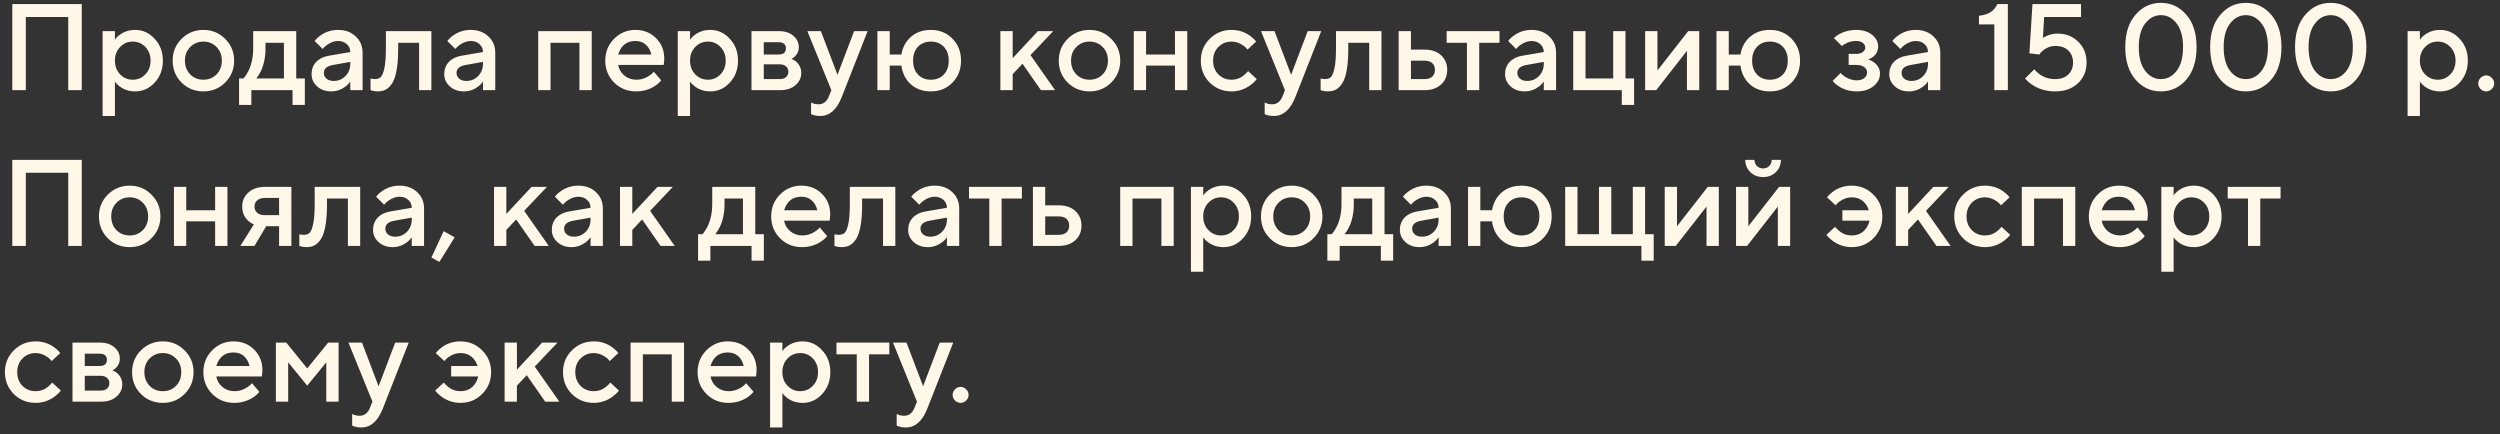 <?xml version="1.0" encoding="UTF-8"?> <svg xmlns="http://www.w3.org/2000/svg" width="305" height="53" viewBox="0 0 305 53" fill="none"><rect x="0" y="0" width="305" height="53" fill="#333333" stroke="none"/><path d="M1.5 11V0.5H9.975V11H8.325V2.075H3.15V11H1.5ZM12.52 14.15V3.8H14.02V4.85C14.16 4.63 14.355 4.43 14.605 4.25C15.145 3.85 15.775 3.65 16.495 3.65C17.415 3.65 18.205 4.01 18.865 4.73C19.535 5.44 19.87 6.33 19.87 7.4C19.87 8.47 19.535 9.365 18.865 10.085C18.205 10.795 17.415 11.15 16.495 11.15C15.775 11.15 15.145 10.95 14.605 10.55C14.355 10.36 14.16 10.16 14.02 9.95V14.15H12.52ZM14.65 9.065C15.07 9.505 15.585 9.725 16.195 9.725C16.805 9.725 17.32 9.505 17.74 9.065C18.16 8.625 18.37 8.07 18.37 7.4C18.37 6.73 18.16 6.175 17.74 5.735C17.32 5.295 16.805 5.075 16.195 5.075C15.585 5.075 15.07 5.295 14.65 5.735C14.23 6.175 14.02 6.73 14.02 7.4C14.02 8.07 14.23 8.625 14.65 9.065ZM22.144 10.07C21.424 9.34 21.064 8.45 21.064 7.4C21.064 6.35 21.424 5.465 22.144 4.745C22.874 4.015 23.764 3.65 24.814 3.65C25.864 3.65 26.749 4.015 27.469 4.745C28.199 5.465 28.564 6.35 28.564 7.4C28.564 8.45 28.199 9.34 27.469 10.07C26.749 10.79 25.864 11.15 24.814 11.15C23.764 11.15 22.874 10.79 22.144 10.07ZM23.209 9.08C23.639 9.51 24.174 9.725 24.814 9.725C25.454 9.725 25.989 9.51 26.419 9.08C26.849 8.64 27.064 8.08 27.064 7.4C27.064 6.72 26.849 6.165 26.419 5.735C25.989 5.295 25.454 5.075 24.814 5.075C24.174 5.075 23.639 5.295 23.209 5.735C22.779 6.165 22.564 6.72 22.564 7.4C22.564 8.08 22.779 8.64 23.209 9.08ZM29.165 12.8V9.575H29.69C29.9 9.355 30.1 9.06 30.29 8.69C30.69 7.89 30.89 6.96 30.89 5.9V3.8H36.14V9.575H37.19V12.8H35.69V11H30.665V12.8H29.165ZM31.265 9.575H34.64V5.225H32.39V5.9C32.39 6.96 32.2 7.89 31.82 8.69C31.66 9.02 31.475 9.315 31.265 9.575ZM42.735 11V9.95C42.595 10.16 42.405 10.36 42.165 10.55C41.625 10.95 41.04 11.15 40.41 11.15C39.71 11.15 39.135 10.945 38.685 10.535C38.235 10.125 38.01 9.63 38.01 9.05C38.01 8.46 38.195 7.965 38.565 7.565C38.945 7.165 39.46 6.91 40.11 6.8L42.735 6.35C42.735 5.96 42.595 5.64 42.315 5.39C42.035 5.13 41.675 5 41.235 5C40.795 5 40.34 5.165 39.87 5.495C39.7 5.615 39.53 5.775 39.36 5.975L38.385 5C38.585 4.74 38.825 4.515 39.105 4.325C39.735 3.875 40.445 3.65 41.235 3.65C42.125 3.65 42.845 3.915 43.395 4.445C43.955 4.965 44.235 5.625 44.235 6.425V11H42.735ZM42.735 7.775V7.55L40.635 7.925C39.885 8.055 39.51 8.38 39.51 8.9C39.51 9.17 39.615 9.4 39.825 9.59C40.045 9.78 40.34 9.875 40.71 9.875C41.28 9.875 41.76 9.675 42.15 9.275C42.54 8.875 42.735 8.375 42.735 7.775ZM45.203 11V9.575L45.383 9.62C45.523 9.64 45.638 9.65 45.728 9.65C46.038 9.65 46.278 9.57 46.448 9.41C46.628 9.24 46.778 8.87 46.898 8.3C47.018 7.73 47.078 6.93 47.078 5.9V3.8H52.628V11H51.128V5.225H48.578V5.9C48.578 6.92 48.518 7.785 48.398 8.495C48.278 9.195 48.103 9.735 47.873 10.115C47.643 10.485 47.383 10.75 47.093 10.91C46.813 11.07 46.483 11.15 46.103 11.15C45.873 11.15 45.658 11.125 45.458 11.075C45.388 11.065 45.303 11.04 45.203 11ZM58.922 11V9.95C58.782 10.16 58.592 10.36 58.352 10.55C57.812 10.95 57.227 11.15 56.597 11.15C55.897 11.15 55.322 10.945 54.872 10.535C54.422 10.125 54.197 9.63 54.197 9.05C54.197 8.46 54.382 7.965 54.752 7.565C55.132 7.165 55.647 6.91 56.297 6.8L58.922 6.35C58.922 5.96 58.782 5.64 58.502 5.39C58.222 5.13 57.862 5 57.422 5C56.982 5 56.527 5.165 56.057 5.495C55.887 5.615 55.717 5.775 55.547 5.975L54.572 5C54.772 4.74 55.012 4.515 55.292 4.325C55.922 3.875 56.632 3.65 57.422 3.65C58.312 3.65 59.032 3.915 59.582 4.445C60.142 4.965 60.422 5.625 60.422 6.425V11H58.922ZM58.922 7.775V7.55L56.822 7.925C56.072 8.055 55.697 8.38 55.697 8.9C55.697 9.17 55.802 9.4 56.012 9.59C56.232 9.78 56.527 9.875 56.897 9.875C57.467 9.875 57.947 9.675 58.337 9.275C58.727 8.875 58.922 8.375 58.922 7.775ZM65.664 11V3.8H72.189V11H70.689V5.225H67.164V11H65.664ZM79.767 8.75L80.667 9.8C80.477 10.05 80.227 10.275 79.917 10.475C79.237 10.925 78.462 11.15 77.592 11.15C76.542 11.15 75.652 10.79 74.922 10.07C74.202 9.34 73.842 8.45 73.842 7.4C73.842 6.35 74.197 5.465 74.907 4.745C75.627 4.015 76.497 3.65 77.517 3.65C78.537 3.65 79.377 3.985 80.037 4.655C80.707 5.315 81.042 6.155 81.042 7.175C81.042 7.265 81.027 7.445 80.997 7.715L80.967 7.925H75.417C75.507 8.435 75.757 8.865 76.167 9.215C76.577 9.555 77.077 9.725 77.667 9.725C78.207 9.725 78.717 9.565 79.197 9.245C79.417 9.105 79.607 8.94 79.767 8.75ZM75.417 6.65H79.467C79.347 6.14 79.122 5.74 78.792 5.45C78.462 5.15 78.037 5 77.517 5C76.457 5 75.757 5.55 75.417 6.65ZM82.686 14.15V3.8H84.186V4.85C84.326 4.63 84.521 4.43 84.771 4.25C85.311 3.85 85.941 3.65 86.661 3.65C87.581 3.65 88.371 4.01 89.031 4.73C89.701 5.44 90.036 6.33 90.036 7.4C90.036 8.47 89.701 9.365 89.031 10.085C88.371 10.795 87.581 11.15 86.661 11.15C85.941 11.15 85.311 10.95 84.771 10.55C84.521 10.36 84.326 10.16 84.186 9.95V14.15H82.686ZM84.816 9.065C85.236 9.505 85.751 9.725 86.361 9.725C86.971 9.725 87.486 9.505 87.906 9.065C88.326 8.625 88.536 8.07 88.536 7.4C88.536 6.73 88.326 6.175 87.906 5.735C87.486 5.295 86.971 5.075 86.361 5.075C85.751 5.075 85.236 5.295 84.816 5.735C84.396 6.175 84.186 6.73 84.186 7.4C84.186 8.07 84.396 8.625 84.816 9.065ZM91.68 11V3.8H95.055C95.775 3.8 96.355 3.99 96.795 4.37C97.235 4.75 97.455 5.21 97.455 5.75C97.455 6.19 97.305 6.56 97.005 6.86C96.875 7 96.725 7.105 96.555 7.175C96.775 7.265 96.975 7.385 97.155 7.535C97.555 7.915 97.755 8.37 97.755 8.9C97.755 9.48 97.52 9.975 97.05 10.385C96.58 10.795 95.965 11 95.205 11H91.68ZM93.18 9.65H95.13C95.46 9.65 95.715 9.57 95.895 9.41C96.085 9.24 96.18 9.02 96.18 8.75C96.18 8.48 96.085 8.265 95.895 8.105C95.715 7.935 95.46 7.85 95.13 7.85H93.18V9.65ZM93.18 6.65H94.98C95.58 6.65 95.88 6.4 95.88 5.9C95.88 5.4 95.58 5.15 94.98 5.15H93.18V6.65ZM98.95 13.925V12.5C98.99 12.52 99.075 12.56 99.205 12.62C99.395 12.69 99.61 12.725 99.85 12.725C100.44 12.725 100.865 12.4 101.125 11.75L101.425 11L98.5 3.8H100.15L102.175 9.125L104.2 3.8H105.85L102.7 11.825C102.09 13.375 101.215 14.15 100.075 14.15C99.765 14.15 99.495 14.115 99.265 14.045L98.95 13.925ZM107.046 11V3.8H108.546V6.65H109.971C110.121 5.76 110.511 5.04 111.141 4.49C111.781 3.93 112.591 3.65 113.571 3.65C114.621 3.65 115.496 4.005 116.196 4.715C116.896 5.425 117.246 6.32 117.246 7.4C117.246 8.48 116.896 9.375 116.196 10.085C115.496 10.795 114.621 11.15 113.571 11.15C112.581 11.15 111.761 10.86 111.111 10.28C110.471 9.69 110.091 8.93 109.971 8H108.546V11H107.046ZM111.996 9.095C112.396 9.515 112.921 9.725 113.571 9.725C114.221 9.725 114.746 9.515 115.146 9.095C115.546 8.675 115.746 8.11 115.746 7.4C115.746 6.69 115.546 6.125 115.146 5.705C114.746 5.285 114.221 5.075 113.571 5.075C112.921 5.075 112.396 5.285 111.996 5.705C111.596 6.125 111.396 6.69 111.396 7.4C111.396 8.11 111.596 8.675 111.996 9.095ZM122.046 11V3.8H123.546V7.1L126.621 3.8H128.496L125.721 6.725L128.721 11H126.996L124.746 7.775L123.546 9.05V11H122.046ZM130.249 10.07C129.529 9.34 129.169 8.45 129.169 7.4C129.169 6.35 129.529 5.465 130.249 4.745C130.979 4.015 131.869 3.65 132.919 3.65C133.969 3.65 134.854 4.015 135.574 4.745C136.304 5.465 136.669 6.35 136.669 7.4C136.669 8.45 136.304 9.34 135.574 10.07C134.854 10.79 133.969 11.15 132.919 11.15C131.869 11.15 130.979 10.79 130.249 10.07ZM131.314 9.08C131.744 9.51 132.279 9.725 132.919 9.725C133.559 9.725 134.094 9.51 134.524 9.08C134.954 8.64 135.169 8.08 135.169 7.4C135.169 6.72 134.954 6.165 134.524 5.735C134.094 5.295 133.559 5.075 132.919 5.075C132.279 5.075 131.744 5.295 131.314 5.735C130.884 6.165 130.669 6.72 130.669 7.4C130.669 8.08 130.884 8.64 131.314 9.08ZM138.321 11V3.8H139.821V6.65H143.346V3.8H144.846V11H143.346V8H139.821V11H138.321ZM152.273 8.675L153.323 9.65C153.113 9.92 152.853 10.17 152.543 10.4C151.843 10.9 151.078 11.15 150.248 11.15C149.198 11.15 148.308 10.79 147.578 10.07C146.858 9.34 146.498 8.45 146.498 7.4C146.498 6.35 146.858 5.465 147.578 4.745C148.308 4.015 149.198 3.65 150.248 3.65C151.098 3.65 151.853 3.89 152.513 4.37C152.813 4.59 153.058 4.825 153.248 5.075L152.198 6.05C152.058 5.86 151.893 5.7 151.703 5.57C151.233 5.24 150.748 5.075 150.248 5.075C149.608 5.075 149.073 5.295 148.643 5.735C148.213 6.165 147.998 6.72 147.998 7.4C147.998 8.08 148.213 8.64 148.643 9.08C149.073 9.51 149.608 9.725 150.248 9.725C150.818 9.725 151.313 9.55 151.733 9.2C151.913 9.06 152.093 8.885 152.273 8.675ZM154.291 13.925V12.5C154.331 12.52 154.416 12.56 154.546 12.62C154.736 12.69 154.951 12.725 155.191 12.725C155.781 12.725 156.206 12.4 156.466 11.75L156.766 11L153.841 3.8H155.491L157.516 9.125L159.541 3.8H161.191L158.041 11.825C157.431 13.375 156.556 14.15 155.416 14.15C155.106 14.15 154.836 14.115 154.606 14.045L154.291 13.925ZM161.116 11V9.575L161.296 9.62C161.436 9.64 161.551 9.65 161.641 9.65C161.951 9.65 162.191 9.57 162.361 9.41C162.541 9.24 162.691 8.87 162.811 8.3C162.931 7.73 162.991 6.93 162.991 5.9V3.8H168.541V11H167.041V5.225H164.491V5.9C164.491 6.92 164.431 7.785 164.311 8.495C164.191 9.195 164.016 9.735 163.786 10.115C163.556 10.485 163.296 10.75 163.006 10.91C162.726 11.07 162.396 11.15 162.016 11.15C161.786 11.15 161.571 11.125 161.371 11.075C161.301 11.065 161.216 11.04 161.116 11ZM172.135 9.65H173.785C174.195 9.65 174.51 9.55 174.73 9.35C174.95 9.15 175.06 8.875 175.06 8.525C175.06 8.175 174.95 7.9 174.73 7.7C174.51 7.5 174.195 7.4 173.785 7.4H172.135V9.65ZM170.635 11V3.8H172.135V6.05H173.785C174.635 6.05 175.31 6.28 175.81 6.74C176.31 7.2 176.56 7.795 176.56 8.525C176.56 9.255 176.31 9.85 175.81 10.31C175.31 10.77 174.635 11 173.785 11H170.635ZM178.966 11V5.225H176.491V3.8H182.941V5.225H180.466V11H178.966ZM188.341 11V9.95C188.201 10.16 188.011 10.36 187.771 10.55C187.231 10.95 186.646 11.15 186.016 11.15C185.316 11.15 184.741 10.945 184.291 10.535C183.841 10.125 183.616 9.63 183.616 9.05C183.616 8.46 183.801 7.965 184.171 7.565C184.551 7.165 185.066 6.91 185.716 6.8L188.341 6.35C188.341 5.96 188.201 5.64 187.921 5.39C187.641 5.13 187.281 5 186.841 5C186.401 5 185.946 5.165 185.476 5.495C185.306 5.615 185.136 5.775 184.966 5.975L183.991 5C184.191 4.74 184.431 4.515 184.711 4.325C185.341 3.875 186.051 3.65 186.841 3.65C187.731 3.65 188.451 3.915 189.001 4.445C189.561 4.965 189.841 5.625 189.841 6.425V11H188.341ZM188.341 7.775V7.55L186.241 7.925C185.491 8.055 185.116 8.38 185.116 8.9C185.116 9.17 185.221 9.4 185.431 9.59C185.651 9.78 185.946 9.875 186.316 9.875C186.886 9.875 187.366 9.675 187.756 9.275C188.146 8.875 188.341 8.375 188.341 7.775ZM191.934 11V3.8H193.434V9.575H196.809V3.8H198.309V9.575H199.359V12.8H197.859V11H191.934ZM200.708 11V3.8H202.208V8.6L205.958 3.8H207.308V11H205.808V6.2L202.058 11H200.708ZM209.409 11V3.8H210.909V6.65H212.334C212.484 5.76 212.874 5.04 213.504 4.49C214.144 3.93 214.954 3.65 215.934 3.65C216.984 3.65 217.859 4.005 218.559 4.715C219.259 5.425 219.609 6.32 219.609 7.4C219.609 8.48 219.259 9.375 218.559 10.085C217.859 10.795 216.984 11.15 215.934 11.15C214.944 11.15 214.124 10.86 213.474 10.28C212.834 9.69 212.454 8.93 212.334 8H210.909V11H209.409ZM214.359 9.095C214.759 9.515 215.284 9.725 215.934 9.725C216.584 9.725 217.109 9.515 217.509 9.095C217.909 8.675 218.109 8.11 218.109 7.4C218.109 6.69 217.909 6.125 217.509 5.705C217.109 5.285 216.584 5.075 215.934 5.075C215.284 5.075 214.759 5.285 214.359 5.705C213.959 6.125 213.759 6.69 213.759 7.4C213.759 8.11 213.959 8.675 214.359 9.095ZM223.584 9.875L224.559 8.9C224.699 9.06 224.874 9.21 225.084 9.35C225.544 9.65 226.019 9.8 226.509 9.8C226.909 9.8 227.219 9.71 227.439 9.53C227.669 9.34 227.784 9.105 227.784 8.825C227.784 8.575 227.669 8.365 227.439 8.195C227.219 8.015 226.909 7.925 226.509 7.925H225.534V6.575H226.434C226.794 6.575 227.069 6.5 227.259 6.35C227.459 6.2 227.559 6.025 227.559 5.825C227.559 5.585 227.464 5.39 227.274 5.24C227.084 5.08 226.804 5 226.434 5C225.974 5 225.554 5.105 225.174 5.315C225.024 5.385 224.869 5.485 224.709 5.615L223.734 4.64C223.924 4.46 224.149 4.295 224.409 4.145C225.049 3.815 225.724 3.65 226.434 3.65C227.254 3.65 227.909 3.85 228.399 4.25C228.889 4.65 229.134 5.125 229.134 5.675C229.134 6.185 228.934 6.6 228.534 6.92C228.324 7.08 228.124 7.19 227.934 7.25C228.194 7.34 228.429 7.46 228.639 7.61C229.119 7.99 229.359 8.445 229.359 8.975C229.359 9.565 229.099 10.075 228.579 10.505C228.059 10.935 227.369 11.15 226.509 11.15C225.689 11.15 224.959 10.94 224.319 10.52C224.009 10.32 223.764 10.105 223.584 9.875ZM235.216 11V9.95C235.076 10.16 234.886 10.36 234.646 10.55C234.106 10.95 233.521 11.15 232.891 11.15C232.191 11.15 231.616 10.945 231.166 10.535C230.716 10.125 230.491 9.63 230.491 9.05C230.491 8.46 230.676 7.965 231.046 7.565C231.426 7.165 231.941 6.91 232.591 6.8L235.216 6.35C235.216 5.96 235.076 5.64 234.796 5.39C234.516 5.13 234.156 5 233.716 5C233.276 5 232.821 5.165 232.351 5.495C232.181 5.615 232.011 5.775 231.841 5.975L230.866 5C231.066 4.74 231.306 4.515 231.586 4.325C232.216 3.875 232.926 3.65 233.716 3.65C234.606 3.65 235.326 3.915 235.876 4.445C236.436 4.965 236.716 5.625 236.716 6.425V11H235.216ZM235.216 7.775V7.55L233.116 7.925C232.366 8.055 231.991 8.38 231.991 8.9C231.991 9.17 232.096 9.4 232.306 9.59C232.526 9.78 232.821 9.875 233.191 9.875C233.761 9.875 234.241 9.675 234.631 9.275C235.021 8.875 235.216 8.375 235.216 7.775ZM243.308 11V2.975H241.433V1.925C242.073 1.845 242.558 1.69 242.888 1.46C243.218 1.23 243.483 0.91 243.683 0.5H244.958V11H243.308ZM247.06 9.575L248.185 8.45C248.345 8.66 248.555 8.86 248.815 9.05C249.375 9.45 250.015 9.65 250.735 9.65C251.405 9.65 251.935 9.465 252.325 9.095C252.715 8.725 252.91 8.235 252.91 7.625C252.91 7.015 252.715 6.525 252.325 6.155C251.935 5.785 251.405 5.6 250.735 5.6C250.235 5.6 249.75 5.775 249.28 6.125C249.07 6.305 248.905 6.48 248.785 6.65L247.585 6.5L247.96 0.5H253.885V2.075H249.385L249.235 4.625C249.385 4.525 249.545 4.44 249.715 4.37C250.135 4.19 250.575 4.1 251.035 4.1C252.055 4.1 252.895 4.435 253.555 5.105C254.225 5.765 254.56 6.605 254.56 7.625C254.56 8.655 254.21 9.5 253.51 10.16C252.81 10.82 251.885 11.15 250.735 11.15C249.685 11.15 248.765 10.89 247.975 10.37C247.635 10.16 247.33 9.895 247.06 9.575ZM265.552 8.645C266.072 7.965 266.332 7 266.332 5.75C266.332 4.5 266.072 3.54 265.552 2.87C265.032 2.19 264.392 1.85 263.632 1.85C262.872 1.85 262.232 2.19 261.712 2.87C261.192 3.54 260.932 4.5 260.932 5.75C260.932 7 261.192 7.965 261.712 8.645C262.232 9.315 262.872 9.65 263.632 9.65C264.392 9.65 265.032 9.315 265.552 8.645ZM266.737 9.71C265.907 10.67 264.872 11.15 263.632 11.15C262.392 11.15 261.357 10.67 260.527 9.71C259.697 8.74 259.282 7.42 259.282 5.75C259.282 4.08 259.697 2.765 260.527 1.805C261.357 0.835 262.392 0.35 263.632 0.35C264.872 0.35 265.907 0.835 266.737 1.805C267.567 2.765 267.982 4.08 267.982 5.75C267.982 7.42 267.567 8.74 266.737 9.71ZM275.908 8.645C276.428 7.965 276.688 7 276.688 5.75C276.688 4.5 276.428 3.54 275.908 2.87C275.388 2.19 274.748 1.85 273.988 1.85C273.228 1.85 272.588 2.19 272.068 2.87C271.548 3.54 271.288 4.5 271.288 5.75C271.288 7 271.548 7.965 272.068 8.645C272.588 9.315 273.228 9.65 273.988 9.65C274.748 9.65 275.388 9.315 275.908 8.645ZM277.093 9.71C276.263 10.67 275.228 11.15 273.988 11.15C272.748 11.15 271.713 10.67 270.883 9.71C270.053 8.74 269.638 7.42 269.638 5.75C269.638 4.08 270.053 2.765 270.883 1.805C271.713 0.835 272.748 0.35 273.988 0.35C275.228 0.35 276.263 0.835 277.093 1.805C277.923 2.765 278.338 4.08 278.338 5.75C278.338 7.42 277.923 8.74 277.093 9.71ZM286.265 8.645C286.785 7.965 287.045 7 287.045 5.75C287.045 4.5 286.785 3.54 286.265 2.87C285.745 2.19 285.105 1.85 284.345 1.85C283.585 1.85 282.945 2.19 282.425 2.87C281.905 3.54 281.645 4.5 281.645 5.75C281.645 7 281.905 7.965 282.425 8.645C282.945 9.315 283.585 9.65 284.345 9.65C285.105 9.65 285.745 9.315 286.265 8.645ZM287.45 9.71C286.62 10.67 285.585 11.15 284.345 11.15C283.105 11.15 282.07 10.67 281.24 9.71C280.41 8.74 279.995 7.42 279.995 5.75C279.995 4.08 280.41 2.765 281.24 1.805C282.07 0.835 283.105 0.35 284.345 0.35C285.585 0.35 286.62 0.835 287.45 1.805C288.28 2.765 288.695 4.08 288.695 5.75C288.695 7.42 288.28 8.74 287.45 9.71ZM293.726 14.15V3.8H295.226V4.85C295.366 4.63 295.561 4.43 295.811 4.25C296.351 3.85 296.981 3.65 297.701 3.65C298.621 3.65 299.411 4.01 300.071 4.73C300.741 5.44 301.076 6.33 301.076 7.4C301.076 8.47 300.741 9.365 300.071 10.085C299.411 10.795 298.621 11.15 297.701 11.15C296.981 11.15 296.351 10.95 295.811 10.55C295.561 10.36 295.366 10.16 295.226 9.95V14.15H293.726ZM295.856 9.065C296.276 9.505 296.791 9.725 297.401 9.725C298.011 9.725 298.526 9.505 298.946 9.065C299.366 8.625 299.576 8.07 299.576 7.4C299.576 6.73 299.366 6.175 298.946 5.735C298.526 5.295 298.011 5.075 297.401 5.075C296.791 5.075 296.276 5.295 295.856 5.735C295.436 6.175 295.226 6.73 295.226 7.4C295.226 8.07 295.436 8.625 295.856 9.065ZM303.995 10.865C303.805 11.055 303.58 11.15 303.32 11.15C303.06 11.15 302.83 11.055 302.63 10.865C302.44 10.665 302.345 10.435 302.345 10.175C302.345 9.915 302.44 9.69 302.63 9.5C302.83 9.3 303.06 9.2 303.32 9.2C303.58 9.2 303.805 9.3 303.995 9.5C304.195 9.69 304.295 9.915 304.295 10.175C304.295 10.435 304.195 10.665 303.995 10.865ZM1.5 30V19.5H9.975V30H8.325V21.075H3.15V30H1.5ZM13.15 29.07C12.43 28.34 12.07 27.45 12.07 26.4C12.07 25.35 12.43 24.465 13.15 23.745C13.88 23.015 14.77 22.65 15.82 22.65C16.87 22.65 17.755 23.015 18.475 23.745C19.205 24.465 19.57 25.35 19.57 26.4C19.57 27.45 19.205 28.34 18.475 29.07C17.755 29.79 16.87 30.15 15.82 30.15C14.77 30.15 13.88 29.79 13.15 29.07ZM14.215 28.08C14.645 28.51 15.18 28.725 15.82 28.725C16.46 28.725 16.995 28.51 17.425 28.08C17.855 27.64 18.07 27.08 18.07 26.4C18.07 25.72 17.855 25.165 17.425 24.735C16.995 24.295 16.46 24.075 15.82 24.075C15.18 24.075 14.645 24.295 14.215 24.735C13.785 25.165 13.57 25.72 13.57 26.4C13.57 27.08 13.785 27.64 14.215 28.08ZM21.221 30V22.8H22.721V25.65H26.246V22.8H27.746V30H26.246V27H22.721V30H21.221ZM29.324 30L30.974 27.375C30.724 27.275 30.484 27.12 30.254 26.91C29.784 26.46 29.549 25.89 29.549 25.2C29.549 24.51 29.799 23.94 30.299 23.49C30.799 23.03 31.474 22.8 32.324 22.8H35.549V30H34.049V27.6H32.474L31.049 30H29.324ZM32.324 26.25H34.049V24.15H32.324C31.914 24.15 31.599 24.25 31.379 24.45C31.159 24.64 31.049 24.89 31.049 25.2C31.049 25.51 31.159 25.765 31.379 25.965C31.599 26.155 31.914 26.25 32.324 26.25ZM36.517 30V28.575L36.697 28.62C36.837 28.64 36.952 28.65 37.042 28.65C37.352 28.65 37.592 28.57 37.762 28.41C37.942 28.24 38.092 27.87 38.212 27.3C38.332 26.73 38.392 25.93 38.392 24.9V22.8H43.942V30H42.442V24.225H39.892V24.9C39.892 25.92 39.832 26.785 39.712 27.495C39.592 28.195 39.417 28.735 39.187 29.115C38.957 29.485 38.697 29.75 38.407 29.91C38.127 30.07 37.797 30.15 37.417 30.15C37.187 30.15 36.972 30.125 36.772 30.075C36.702 30.065 36.617 30.04 36.517 30ZM50.235 30V28.95C50.095 29.16 49.905 29.36 49.665 29.55C49.125 29.95 48.54 30.15 47.91 30.15C47.21 30.15 46.635 29.945 46.185 29.535C45.735 29.125 45.51 28.63 45.51 28.05C45.51 27.46 45.695 26.965 46.065 26.565C46.445 26.165 46.96 25.91 47.61 25.8L50.235 25.35C50.235 24.96 50.095 24.64 49.815 24.39C49.535 24.13 49.175 24 48.735 24C48.295 24 47.84 24.165 47.37 24.495C47.2 24.615 47.03 24.775 46.86 24.975L45.885 24C46.085 23.74 46.325 23.515 46.605 23.325C47.235 22.875 47.945 22.65 48.735 22.65C49.625 22.65 50.345 22.915 50.895 23.445C51.455 23.965 51.735 24.625 51.735 25.425V30H50.235ZM50.235 26.775V26.55L48.135 26.925C47.385 27.055 47.01 27.38 47.01 27.9C47.01 28.17 47.115 28.4 47.325 28.59C47.545 28.78 47.84 28.875 48.21 28.875C48.78 28.875 49.26 28.675 49.65 28.275C50.04 27.875 50.235 27.375 50.235 26.775ZM52.628 31.425L54.128 28.2L55.478 28.95L53.603 31.95L52.628 31.425ZM60.274 30V22.8H61.774V26.1L64.849 22.8H66.724L63.949 25.725L66.949 30H65.224L62.974 26.775L61.774 28.05V30H60.274ZM72.047 30V28.95C71.907 29.16 71.717 29.36 71.477 29.55C70.937 29.95 70.352 30.15 69.722 30.15C69.022 30.15 68.447 29.945 67.997 29.535C67.547 29.125 67.322 28.63 67.322 28.05C67.322 27.46 67.507 26.965 67.877 26.565C68.257 26.165 68.772 25.91 69.422 25.8L72.047 25.35C72.047 24.96 71.907 24.64 71.627 24.39C71.347 24.13 70.987 24 70.547 24C70.107 24 69.652 24.165 69.182 24.495C69.012 24.615 68.842 24.775 68.672 24.975L67.697 24C67.897 23.74 68.137 23.515 68.417 23.325C69.047 22.875 69.757 22.65 70.547 22.65C71.437 22.65 72.157 22.915 72.707 23.445C73.267 23.965 73.547 24.625 73.547 25.425V30H72.047ZM72.047 26.775V26.55L69.947 26.925C69.197 27.055 68.822 27.38 68.822 27.9C68.822 28.17 68.927 28.4 69.137 28.59C69.357 28.78 69.652 28.875 70.022 28.875C70.592 28.875 71.072 28.675 71.462 28.275C71.852 27.875 72.047 27.375 72.047 26.775ZM75.64 30V22.8H77.14V26.1L80.215 22.8H82.09L79.315 25.725L82.315 30H80.59L78.34 26.775L77.14 28.05V30H75.64ZM85.166 31.8V28.575H85.691C85.901 28.355 86.101 28.06 86.291 27.69C86.691 26.89 86.891 25.96 86.891 24.9V22.8H92.141V28.575H93.191V31.8H91.691V30H86.666V31.8H85.166ZM87.266 28.575H90.641V24.225H88.391V24.9C88.391 25.96 88.201 26.89 87.821 27.69C87.661 28.02 87.476 28.315 87.266 28.575ZM100.011 27.75L100.911 28.8C100.721 29.05 100.471 29.275 100.161 29.475C99.481 29.925 98.706 30.15 97.836 30.15C96.786 30.15 95.896 29.79 95.166 29.07C94.446 28.34 94.086 27.45 94.086 26.4C94.086 25.35 94.441 24.465 95.151 23.745C95.871 23.015 96.741 22.65 97.761 22.65C98.781 22.65 99.621 22.985 100.281 23.655C100.951 24.315 101.286 25.155 101.286 26.175C101.286 26.265 101.271 26.445 101.241 26.715L101.211 26.925H95.661C95.751 27.435 96.001 27.865 96.411 28.215C96.821 28.555 97.321 28.725 97.911 28.725C98.451 28.725 98.961 28.565 99.441 28.245C99.661 28.105 99.851 27.94 100.011 27.75ZM95.661 25.65H99.711C99.591 25.14 99.366 24.74 99.036 24.45C98.706 24.15 98.281 24 97.761 24C96.701 24 96.001 24.55 95.661 25.65ZM101.805 30V28.575L101.985 28.62C102.125 28.64 102.24 28.65 102.33 28.65C102.64 28.65 102.88 28.57 103.05 28.41C103.23 28.24 103.38 27.87 103.5 27.3C103.62 26.73 103.68 25.93 103.68 24.9V22.8H109.23V30H107.73V24.225H105.18V24.9C105.18 25.92 105.12 26.785 105 27.495C104.88 28.195 104.705 28.735 104.475 29.115C104.245 29.485 103.985 29.75 103.695 29.91C103.415 30.07 103.085 30.15 102.705 30.15C102.475 30.15 102.26 30.125 102.06 30.075C101.99 30.065 101.905 30.04 101.805 30ZM115.523 30V28.95C115.383 29.16 115.193 29.36 114.953 29.55C114.413 29.95 113.828 30.15 113.198 30.15C112.498 30.15 111.923 29.945 111.473 29.535C111.023 29.125 110.798 28.63 110.798 28.05C110.798 27.46 110.983 26.965 111.353 26.565C111.733 26.165 112.248 25.91 112.898 25.8L115.523 25.35C115.523 24.96 115.383 24.64 115.103 24.39C114.823 24.13 114.463 24 114.023 24C113.583 24 113.128 24.165 112.658 24.495C112.488 24.615 112.318 24.775 112.148 24.975L111.173 24C111.373 23.74 111.613 23.515 111.893 23.325C112.523 22.875 113.233 22.65 114.023 22.65C114.913 22.65 115.633 22.915 116.183 23.445C116.743 23.965 117.023 24.625 117.023 25.425V30H115.523ZM115.523 26.775V26.55L113.423 26.925C112.673 27.055 112.298 27.38 112.298 27.9C112.298 28.17 112.403 28.4 112.613 28.59C112.833 28.78 113.128 28.875 113.498 28.875C114.068 28.875 114.548 28.675 114.938 28.275C115.328 27.875 115.523 27.375 115.523 26.775ZM120.695 30V24.225H118.22V22.8H124.67V24.225H122.195V30H120.695ZM127.516 28.65H129.166C129.576 28.65 129.891 28.55 130.111 28.35C130.331 28.15 130.441 27.875 130.441 27.525C130.441 27.175 130.331 26.9 130.111 26.7C129.891 26.5 129.576 26.4 129.166 26.4H127.516V28.65ZM126.016 30V22.8H127.516V25.05H129.166C130.016 25.05 130.691 25.28 131.191 25.74C131.691 26.2 131.941 26.795 131.941 27.525C131.941 28.255 131.691 28.85 131.191 29.31C130.691 29.77 130.016 30 129.166 30H126.016ZM136.665 30V22.8H143.19V30H141.69V24.225H138.165V30H136.665ZM145.293 33.15V22.8H146.793V23.85C146.933 23.63 147.128 23.43 147.378 23.25C147.918 22.85 148.548 22.65 149.268 22.65C150.188 22.65 150.978 23.01 151.638 23.73C152.308 24.44 152.643 25.33 152.643 26.4C152.643 27.47 152.308 28.365 151.638 29.085C150.978 29.795 150.188 30.15 149.268 30.15C148.548 30.15 147.918 29.95 147.378 29.55C147.128 29.36 146.933 29.16 146.793 28.95V33.15H145.293ZM147.423 28.065C147.843 28.505 148.358 28.725 148.968 28.725C149.578 28.725 150.093 28.505 150.513 28.065C150.933 27.625 151.143 27.07 151.143 26.4C151.143 25.73 150.933 25.175 150.513 24.735C150.093 24.295 149.578 24.075 148.968 24.075C148.358 24.075 147.843 24.295 147.423 24.735C147.003 25.175 146.793 25.73 146.793 26.4C146.793 27.07 147.003 27.625 147.423 28.065ZM154.917 29.07C154.197 28.34 153.837 27.45 153.837 26.4C153.837 25.35 154.197 24.465 154.917 23.745C155.647 23.015 156.537 22.65 157.587 22.65C158.637 22.65 159.522 23.015 160.242 23.745C160.972 24.465 161.337 25.35 161.337 26.4C161.337 27.45 160.972 28.34 160.242 29.07C159.522 29.79 158.637 30.15 157.587 30.15C156.537 30.15 155.647 29.79 154.917 29.07ZM155.982 28.08C156.412 28.51 156.947 28.725 157.587 28.725C158.227 28.725 158.762 28.51 159.192 28.08C159.622 27.64 159.837 27.08 159.837 26.4C159.837 25.72 159.622 25.165 159.192 24.735C158.762 24.295 158.227 24.075 157.587 24.075C156.947 24.075 156.412 24.295 155.982 24.735C155.552 25.165 155.337 25.72 155.337 26.4C155.337 27.08 155.552 27.64 155.982 28.08ZM161.938 31.8V28.575H162.463C162.673 28.355 162.873 28.06 163.063 27.69C163.463 26.89 163.663 25.96 163.663 24.9V22.8H168.913V28.575H169.963V31.8H168.463V30H163.438V31.8H161.938ZM164.038 28.575H167.413V24.225H165.163V24.9C165.163 25.96 164.973 26.89 164.593 27.69C164.433 28.02 164.248 28.315 164.038 28.575ZM175.509 30V28.95C175.369 29.16 175.179 29.36 174.939 29.55C174.399 29.95 173.814 30.15 173.184 30.15C172.484 30.15 171.909 29.945 171.459 29.535C171.009 29.125 170.784 28.63 170.784 28.05C170.784 27.46 170.969 26.965 171.339 26.565C171.719 26.165 172.234 25.91 172.884 25.8L175.509 25.35C175.509 24.96 175.369 24.64 175.089 24.39C174.809 24.13 174.449 24 174.009 24C173.569 24 173.114 24.165 172.644 24.495C172.474 24.615 172.304 24.775 172.134 24.975L171.159 24C171.359 23.74 171.599 23.515 171.879 23.325C172.509 22.875 173.219 22.65 174.009 22.65C174.899 22.65 175.619 22.915 176.169 23.445C176.729 23.965 177.009 24.625 177.009 25.425V30H175.509ZM175.509 26.775V26.55L173.409 26.925C172.659 27.055 172.284 27.38 172.284 27.9C172.284 28.17 172.389 28.4 172.599 28.59C172.819 28.78 173.114 28.875 173.484 28.875C174.054 28.875 174.534 28.675 174.924 28.275C175.314 27.875 175.509 27.375 175.509 26.775ZM179.102 30V22.8H180.602V25.65H182.027C182.177 24.76 182.567 24.04 183.197 23.49C183.837 22.93 184.647 22.65 185.627 22.65C186.677 22.65 187.552 23.005 188.252 23.715C188.952 24.425 189.302 25.32 189.302 26.4C189.302 27.48 188.952 28.375 188.252 29.085C187.552 29.795 186.677 30.15 185.627 30.15C184.637 30.15 183.817 29.86 183.167 29.28C182.527 28.69 182.147 27.93 182.027 27H180.602V30H179.102ZM184.052 28.095C184.452 28.515 184.977 28.725 185.627 28.725C186.277 28.725 186.802 28.515 187.202 28.095C187.602 27.675 187.802 27.11 187.802 26.4C187.802 25.69 187.602 25.125 187.202 24.705C186.802 24.285 186.277 24.075 185.627 24.075C184.977 24.075 184.452 24.285 184.052 24.705C183.652 25.125 183.452 25.69 183.452 26.4C183.452 27.11 183.652 27.675 184.052 28.095ZM190.952 30V22.8H192.452V28.575H195.077V22.8H196.577V28.575H199.202V22.8H200.702V28.575H201.752V31.8H200.252V30H190.952ZM203.096 30V22.8H204.596V27.6L208.346 22.8H209.696V30H208.196V25.2L204.446 30H203.096ZM211.797 30V22.8H213.297V27.6L217.047 22.8H218.397V30H216.897V25.2L213.147 30H211.797ZM212.922 19.5H214.047C214.047 19.8 214.147 20.05 214.347 20.25C214.547 20.45 214.797 20.55 215.097 20.55C215.397 20.55 215.647 20.45 215.847 20.25C216.047 20.05 216.147 19.8 216.147 19.5H217.272C217.272 20.1 217.067 20.6 216.657 21C216.247 21.4 215.727 21.6 215.097 21.6C214.467 21.6 213.947 21.4 213.537 21C213.127 20.6 212.922 20.1 212.922 19.5ZM222.823 28.65L223.873 27.675C224.053 27.885 224.233 28.06 224.413 28.2C224.833 28.55 225.328 28.725 225.898 28.725C226.678 28.725 227.273 28.425 227.683 27.825C227.873 27.555 228.003 27.255 228.073 26.925H224.773V25.65H227.998C227.898 25.35 227.763 25.09 227.593 24.87C227.183 24.34 226.618 24.075 225.898 24.075C225.398 24.075 224.913 24.24 224.443 24.57C224.253 24.7 224.088 24.86 223.948 25.05L222.898 24.075C223.088 23.825 223.333 23.59 223.633 23.37C224.293 22.89 225.048 22.65 225.898 22.65C226.948 22.65 227.833 23.015 228.553 23.745C229.283 24.465 229.648 25.35 229.648 26.4C229.648 27.45 229.283 28.34 228.553 29.07C227.833 29.79 226.948 30.15 225.898 30.15C225.068 30.15 224.303 29.9 223.603 29.4C223.293 29.17 223.033 28.92 222.823 28.65ZM231.294 30V22.8H232.794V26.1L235.869 22.8H237.744L234.969 25.725L237.969 30H236.244L233.994 26.775L232.794 28.05V30H231.294ZM244.192 27.675L245.242 28.65C245.032 28.92 244.772 29.17 244.462 29.4C243.762 29.9 242.997 30.15 242.167 30.15C241.117 30.15 240.227 29.79 239.497 29.07C238.777 28.34 238.417 27.45 238.417 26.4C238.417 25.35 238.777 24.465 239.497 23.745C240.227 23.015 241.117 22.65 242.167 22.65C243.017 22.65 243.772 22.89 244.432 23.37C244.732 23.59 244.977 23.825 245.167 24.075L244.117 25.05C243.977 24.86 243.812 24.7 243.622 24.57C243.152 24.24 242.667 24.075 242.167 24.075C241.527 24.075 240.992 24.295 240.562 24.735C240.132 25.165 239.917 25.72 239.917 26.4C239.917 27.08 240.132 27.64 240.562 28.08C240.992 28.51 241.527 28.725 242.167 28.725C242.737 28.725 243.232 28.55 243.652 28.2C243.832 28.06 244.012 27.885 244.192 27.675ZM246.66 30V22.8H253.185V30H251.685V24.225H248.16V30H246.66ZM260.763 27.75L261.663 28.8C261.473 29.05 261.223 29.275 260.913 29.475C260.233 29.925 259.458 30.15 258.588 30.15C257.538 30.15 256.648 29.79 255.918 29.07C255.198 28.34 254.838 27.45 254.838 26.4C254.838 25.35 255.193 24.465 255.903 23.745C256.623 23.015 257.493 22.65 258.513 22.65C259.533 22.65 260.373 22.985 261.033 23.655C261.703 24.315 262.038 25.155 262.038 26.175C262.038 26.265 262.023 26.445 261.993 26.715L261.963 26.925H256.413C256.503 27.435 256.753 27.865 257.163 28.215C257.573 28.555 258.073 28.725 258.663 28.725C259.203 28.725 259.713 28.565 260.193 28.245C260.413 28.105 260.603 27.94 260.763 27.75ZM256.413 25.65H260.463C260.343 25.14 260.118 24.74 259.788 24.45C259.458 24.15 259.033 24 258.513 24C257.453 24 256.753 24.55 256.413 25.65ZM263.682 33.15V22.8H265.182V23.85C265.322 23.63 265.517 23.43 265.767 23.25C266.307 22.85 266.937 22.65 267.657 22.65C268.577 22.65 269.367 23.01 270.027 23.73C270.697 24.44 271.032 25.33 271.032 26.4C271.032 27.47 270.697 28.365 270.027 29.085C269.367 29.795 268.577 30.15 267.657 30.15C266.937 30.15 266.307 29.95 265.767 29.55C265.517 29.36 265.322 29.16 265.182 28.95V33.15H263.682ZM265.812 28.065C266.232 28.505 266.747 28.725 267.357 28.725C267.967 28.725 268.482 28.505 268.902 28.065C269.322 27.625 269.532 27.07 269.532 26.4C269.532 25.73 269.322 25.175 268.902 24.735C268.482 24.295 267.967 24.075 267.357 24.075C266.747 24.075 266.232 24.295 265.812 24.735C265.392 25.175 265.182 25.73 265.182 26.4C265.182 27.07 265.392 27.625 265.812 28.065ZM274.254 30V24.225H271.779V22.8H278.229V24.225H275.754V30H274.254ZM6.375 46.675L7.425 47.65C7.215 47.92 6.955 48.17 6.645 48.4C5.945 48.9 5.18 49.15 4.35 49.15C3.3 49.15 2.41 48.79 1.68 48.07C0.96 47.34 0.6 46.45 0.6 45.4C0.6 44.35 0.96 43.465 1.68 42.745C2.41 42.015 3.3 41.65 4.35 41.65C5.2 41.65 5.955 41.89 6.615 42.37C6.915 42.59 7.16 42.825 7.35 43.075L6.3 44.05C6.16 43.86 5.995 43.7 5.805 43.57C5.335 43.24 4.85 43.075 4.35 43.075C3.71 43.075 3.175 43.295 2.745 43.735C2.315 44.165 2.1 44.72 2.1 45.4C2.1 46.08 2.315 46.64 2.745 47.08C3.175 47.51 3.71 47.725 4.35 47.725C4.92 47.725 5.415 47.55 5.835 47.2C6.015 47.06 6.195 46.885 6.375 46.675ZM8.843 49V41.8H12.218C12.938 41.8 13.518 41.99 13.958 42.37C14.398 42.75 14.618 43.21 14.618 43.75C14.618 44.19 14.468 44.56 14.168 44.86C14.038 45 13.888 45.105 13.718 45.175C13.938 45.265 14.138 45.385 14.318 45.535C14.718 45.915 14.918 46.37 14.918 46.9C14.918 47.48 14.683 47.975 14.213 48.385C13.743 48.795 13.128 49 12.368 49H8.843ZM10.343 47.65H12.293C12.623 47.65 12.878 47.57 13.058 47.41C13.248 47.24 13.343 47.02 13.343 46.75C13.343 46.48 13.248 46.265 13.058 46.105C12.878 45.935 12.623 45.85 12.293 45.85H10.343V47.65ZM10.343 44.65H12.143C12.743 44.65 13.043 44.4 13.043 43.9C13.043 43.4 12.743 43.15 12.143 43.15H10.343V44.65ZM17.193 48.07C16.473 47.34 16.113 46.45 16.113 45.4C16.113 44.35 16.473 43.465 17.193 42.745C17.923 42.015 18.813 41.65 19.863 41.65C20.913 41.65 21.798 42.015 22.518 42.745C23.248 43.465 23.613 44.35 23.613 45.4C23.613 46.45 23.248 47.34 22.518 48.07C21.798 48.79 20.913 49.15 19.863 49.15C18.813 49.15 17.923 48.79 17.193 48.07ZM18.258 47.08C18.688 47.51 19.223 47.725 19.863 47.725C20.503 47.725 21.038 47.51 21.468 47.08C21.898 46.64 22.113 46.08 22.113 45.4C22.113 44.72 21.898 44.165 21.468 43.735C21.038 43.295 20.503 43.075 19.863 43.075C19.223 43.075 18.688 43.295 18.258 43.735C17.828 44.165 17.613 44.72 17.613 45.4C17.613 46.08 17.828 46.64 18.258 47.08ZM30.739 46.75L31.639 47.8C31.449 48.05 31.199 48.275 30.889 48.475C30.209 48.925 29.434 49.15 28.564 49.15C27.514 49.15 26.624 48.79 25.894 48.07C25.174 47.34 24.814 46.45 24.814 45.4C24.814 44.35 25.169 43.465 25.879 42.745C26.599 42.015 27.469 41.65 28.489 41.65C29.509 41.65 30.349 41.985 31.009 42.655C31.679 43.315 32.014 44.155 32.014 45.175C32.014 45.265 31.999 45.445 31.969 45.715L31.939 45.925H26.389C26.479 46.435 26.729 46.865 27.139 47.215C27.549 47.555 28.049 47.725 28.639 47.725C29.179 47.725 29.689 47.565 30.169 47.245C30.389 47.105 30.579 46.94 30.739 46.75ZM26.389 44.65H30.439C30.319 44.14 30.094 43.74 29.764 43.45C29.434 43.15 29.009 43 28.489 43C27.429 43 26.729 43.55 26.389 44.65ZM33.657 49V41.8H34.932L37.482 44.95L40.032 41.8H41.307V49H39.807V44.2L37.482 47.05L35.157 44.2V49H33.657ZM42.963 51.925V50.5C43.003 50.52 43.088 50.56 43.218 50.62C43.408 50.69 43.623 50.725 43.863 50.725C44.453 50.725 44.878 50.4 45.138 49.75L45.438 49L42.513 41.8H44.163L46.188 47.125L48.213 41.8H49.863L46.713 49.825C46.103 51.375 45.228 52.15 44.088 52.15C43.778 52.15 43.508 52.115 43.278 52.045L42.963 51.925ZM53.091 47.65L54.141 46.675C54.321 46.885 54.501 47.06 54.681 47.2C55.101 47.55 55.596 47.725 56.166 47.725C56.946 47.725 57.541 47.425 57.951 46.825C58.141 46.555 58.271 46.255 58.341 45.925H55.041V44.65H58.266C58.166 44.35 58.031 44.09 57.861 43.87C57.451 43.34 56.886 43.075 56.166 43.075C55.666 43.075 55.181 43.24 54.711 43.57C54.521 43.7 54.356 43.86 54.216 44.05L53.166 43.075C53.356 42.825 53.601 42.59 53.901 42.37C54.561 41.89 55.316 41.65 56.166 41.65C57.216 41.65 58.101 42.015 58.821 42.745C59.551 43.465 59.916 44.35 59.916 45.4C59.916 46.45 59.551 47.34 58.821 48.07C58.101 48.79 57.216 49.15 56.166 49.15C55.336 49.15 54.571 48.9 53.871 48.4C53.561 48.17 53.301 47.92 53.091 47.65ZM61.563 49V41.8H63.063V45.1L66.138 41.8H68.013L65.238 44.725L68.238 49H66.513L64.263 45.775L63.063 47.05V49H61.563ZM74.461 46.675L75.511 47.65C75.301 47.92 75.041 48.17 74.731 48.4C74.031 48.9 73.266 49.15 72.436 49.15C71.386 49.15 70.496 48.79 69.766 48.07C69.046 47.34 68.686 46.45 68.686 45.4C68.686 44.35 69.046 43.465 69.766 42.745C70.496 42.015 71.386 41.65 72.436 41.65C73.286 41.65 74.041 41.89 74.701 42.37C75.001 42.59 75.246 42.825 75.436 43.075L74.386 44.05C74.246 43.86 74.081 43.7 73.891 43.57C73.421 43.24 72.936 43.075 72.436 43.075C71.796 43.075 71.261 43.295 70.831 43.735C70.401 44.165 70.186 44.72 70.186 45.4C70.186 46.08 70.401 46.64 70.831 47.08C71.261 47.51 71.796 47.725 72.436 47.725C73.006 47.725 73.501 47.55 73.921 47.2C74.101 47.06 74.281 46.885 74.461 46.675ZM76.929 49V41.8H83.454V49H81.954V43.225H78.429V49H76.929ZM91.032 46.75L91.932 47.8C91.742 48.05 91.492 48.275 91.182 48.475C90.502 48.925 89.727 49.15 88.857 49.15C87.807 49.15 86.917 48.79 86.187 48.07C85.467 47.34 85.107 46.45 85.107 45.4C85.107 44.35 85.462 43.465 86.172 42.745C86.892 42.015 87.762 41.65 88.782 41.65C89.802 41.65 90.642 41.985 91.302 42.655C91.972 43.315 92.307 44.155 92.307 45.175C92.307 45.265 92.292 45.445 92.262 45.715L92.232 45.925H86.682C86.772 46.435 87.022 46.865 87.432 47.215C87.842 47.555 88.342 47.725 88.932 47.725C89.472 47.725 89.982 47.565 90.462 47.245C90.682 47.105 90.872 46.94 91.032 46.75ZM86.682 44.65H90.732C90.612 44.14 90.387 43.74 90.057 43.45C89.727 43.15 89.302 43 88.782 43C87.722 43 87.022 43.55 86.682 44.65ZM93.95 52.15V41.8H95.45V42.85C95.59 42.63 95.785 42.43 96.035 42.25C96.575 41.85 97.205 41.65 97.925 41.65C98.845 41.65 99.635 42.01 100.295 42.73C100.965 43.44 101.3 44.33 101.3 45.4C101.3 46.47 100.965 47.365 100.295 48.085C99.635 48.795 98.845 49.15 97.925 49.15C97.205 49.15 96.575 48.95 96.035 48.55C95.785 48.36 95.59 48.16 95.45 47.95V52.15H93.95ZM96.08 47.065C96.5 47.505 97.015 47.725 97.625 47.725C98.235 47.725 98.75 47.505 99.17 47.065C99.59 46.625 99.8 46.07 99.8 45.4C99.8 44.73 99.59 44.175 99.17 43.735C98.75 43.295 98.235 43.075 97.625 43.075C97.015 43.075 96.5 43.295 96.08 43.735C95.66 44.175 95.45 44.73 95.45 45.4C95.45 46.07 95.66 46.625 96.08 47.065ZM104.523 49V43.225H102.048V41.8H108.498V43.225H106.023V49H104.523ZM109.394 51.925V50.5C109.434 50.52 109.519 50.56 109.649 50.62C109.839 50.69 110.054 50.725 110.294 50.725C110.884 50.725 111.309 50.4 111.569 49.75L111.869 49L108.944 41.8H110.594L112.619 47.125L114.644 41.8H116.294L113.144 49.825C112.534 51.375 111.659 52.15 110.519 52.15C110.209 52.15 109.939 52.115 109.709 52.045L109.394 51.925ZM117.872 48.865C117.682 49.055 117.457 49.15 117.197 49.15C116.937 49.15 116.707 49.055 116.507 48.865C116.317 48.665 116.222 48.435 116.222 48.175C116.222 47.915 116.317 47.69 116.507 47.5C116.707 47.3 116.937 47.2 117.197 47.2C117.457 47.2 117.682 47.3 117.872 47.5C118.072 47.69 118.172 47.915 118.172 48.175C118.172 48.435 118.072 48.665 117.872 48.865Z" fill="#FFF7E8"></path></svg> 